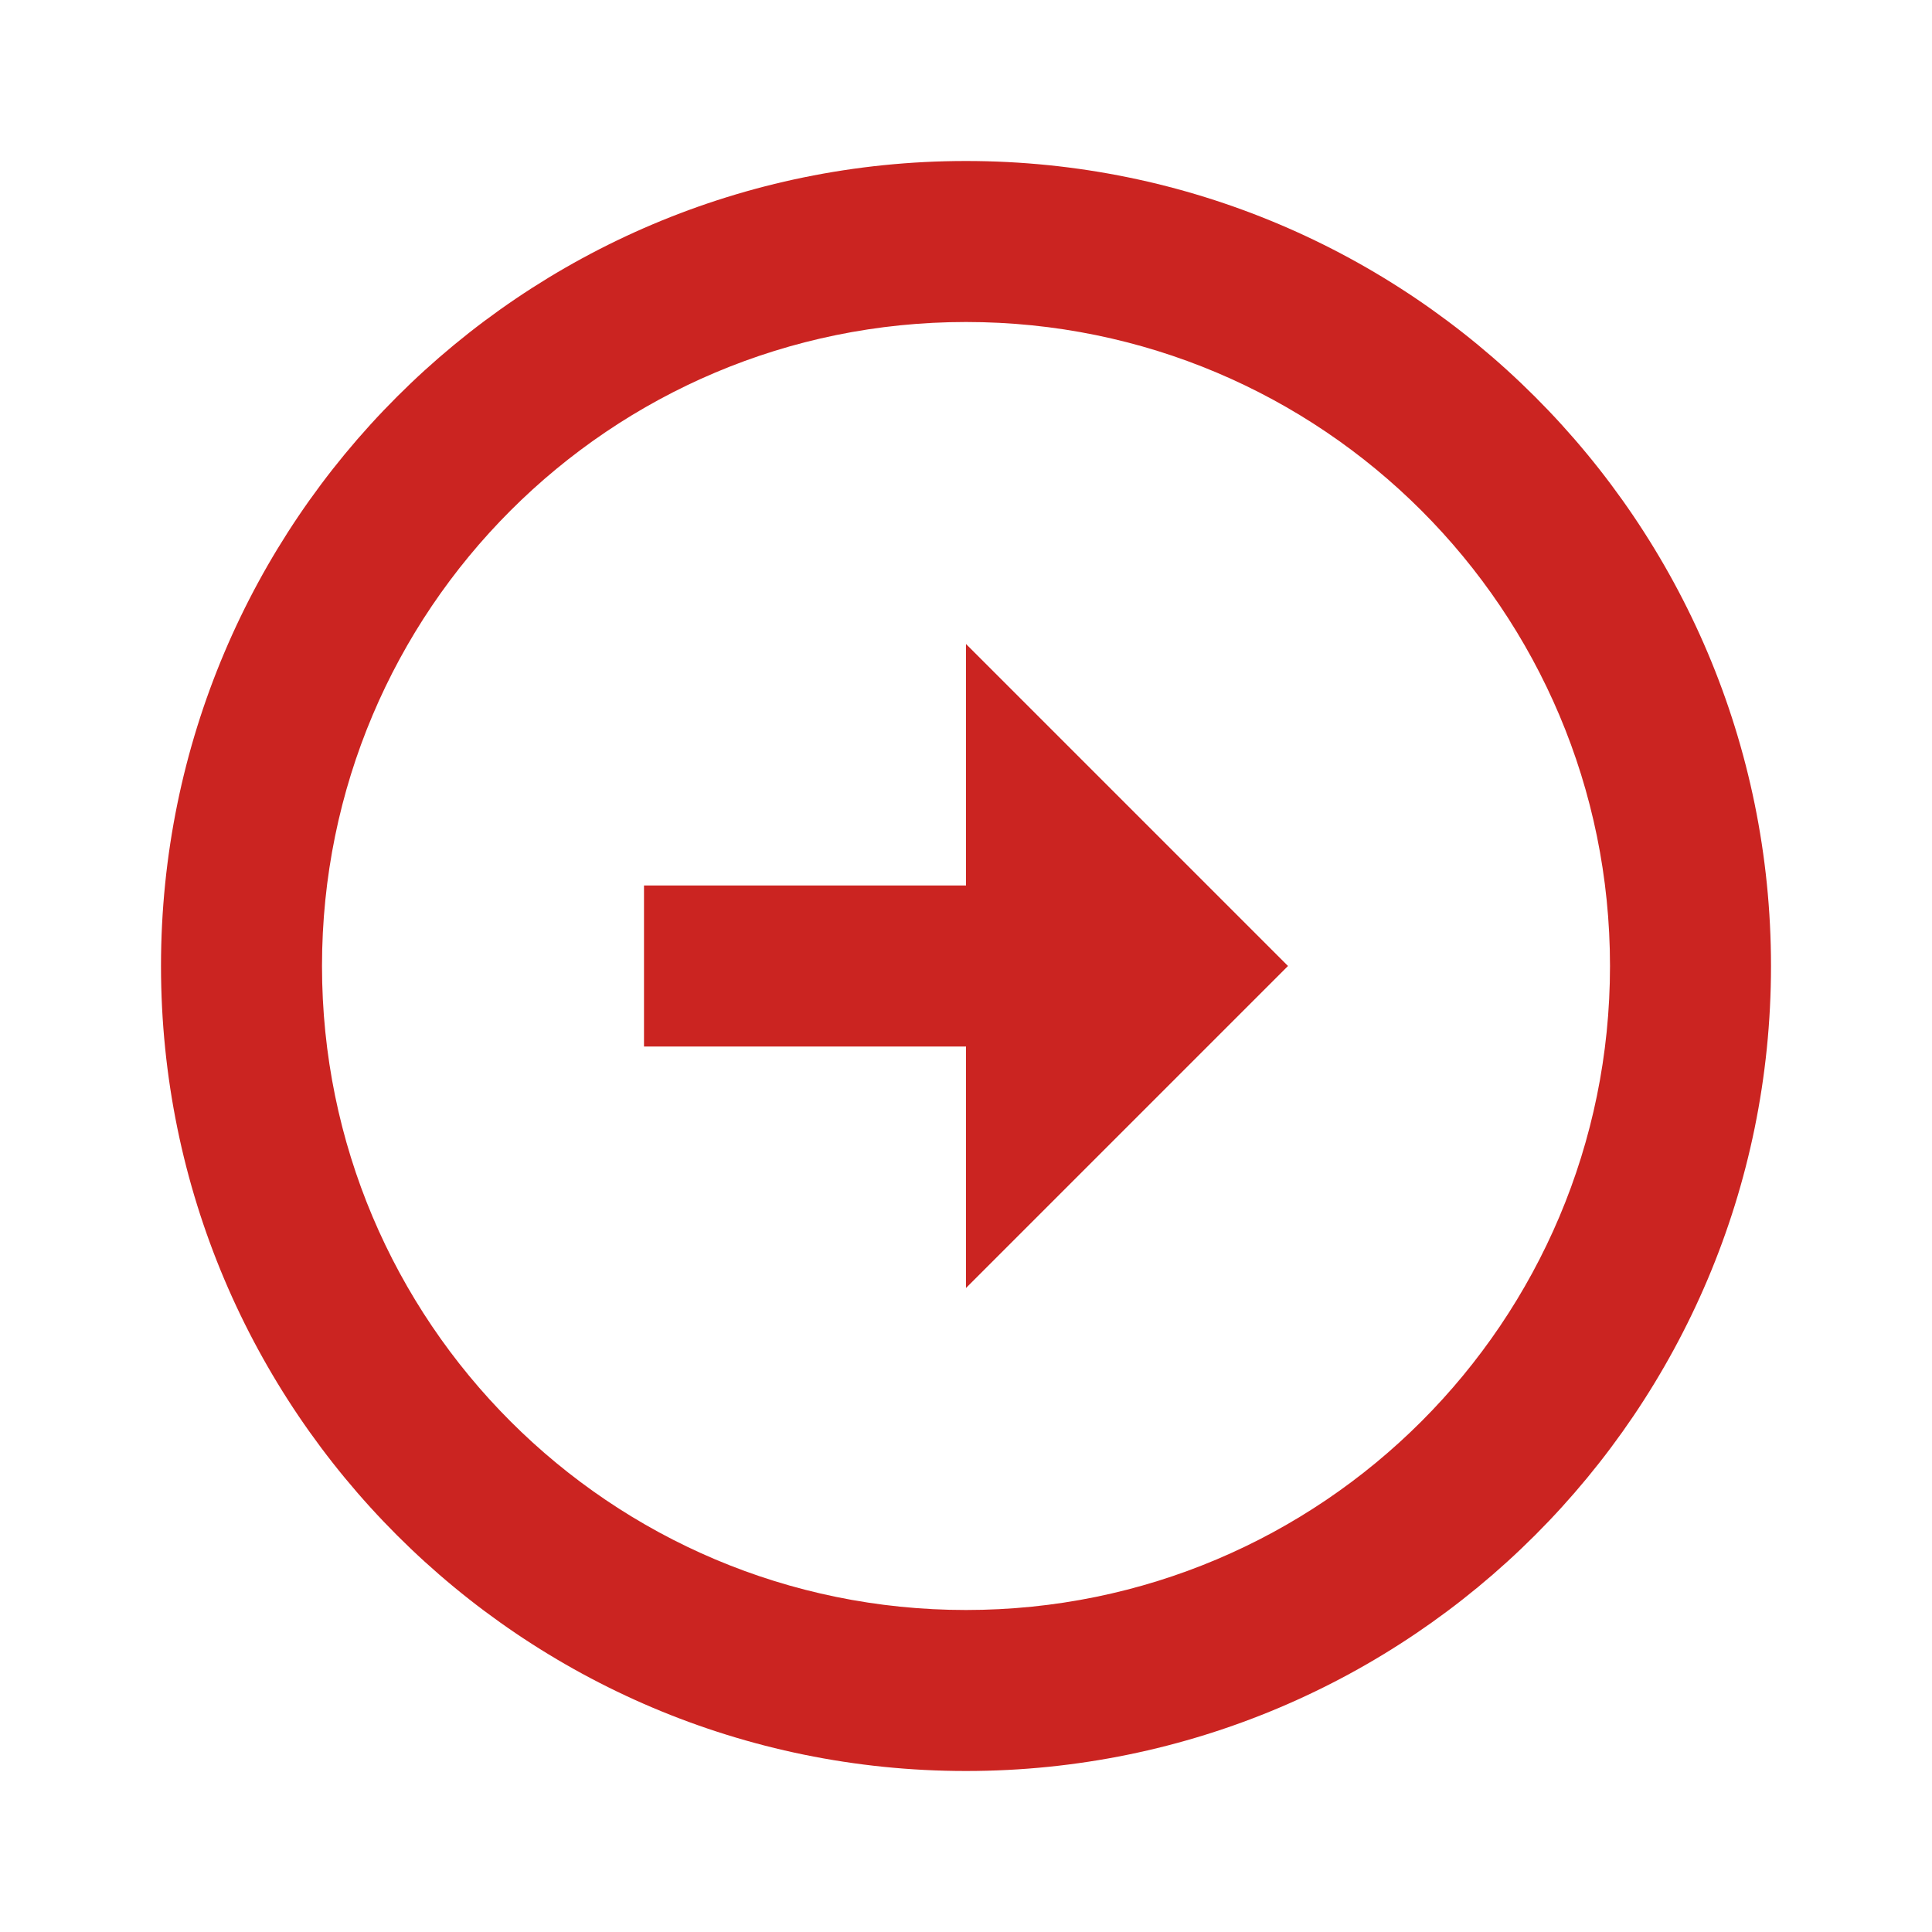 <svg width="15" height="15" viewBox="0 0 15 15" fill="none" xmlns="http://www.w3.org/2000/svg">
<path d="M7.5 6.875V5L10 7.5L7.5 10V8.125H5V6.875H7.5ZM7.5 1.25C10.95 1.25 13.75 4.05 13.75 7.5C13.75 10.95 10.95 13.75 7.5 13.75C4.05 13.75 1.25 10.95 1.25 7.5C1.25 4.05 4.05 1.25 7.5 1.25ZM7.5 12.5C10.262 12.5 12.5 10.262 12.5 7.5C12.5 4.737 10.262 2.5 7.5 2.5C4.737 2.5 2.5 4.737 2.5 7.5C2.5 10.262 4.737 12.5 7.5 12.5Z" fill="#CB2421"/>
</svg>
